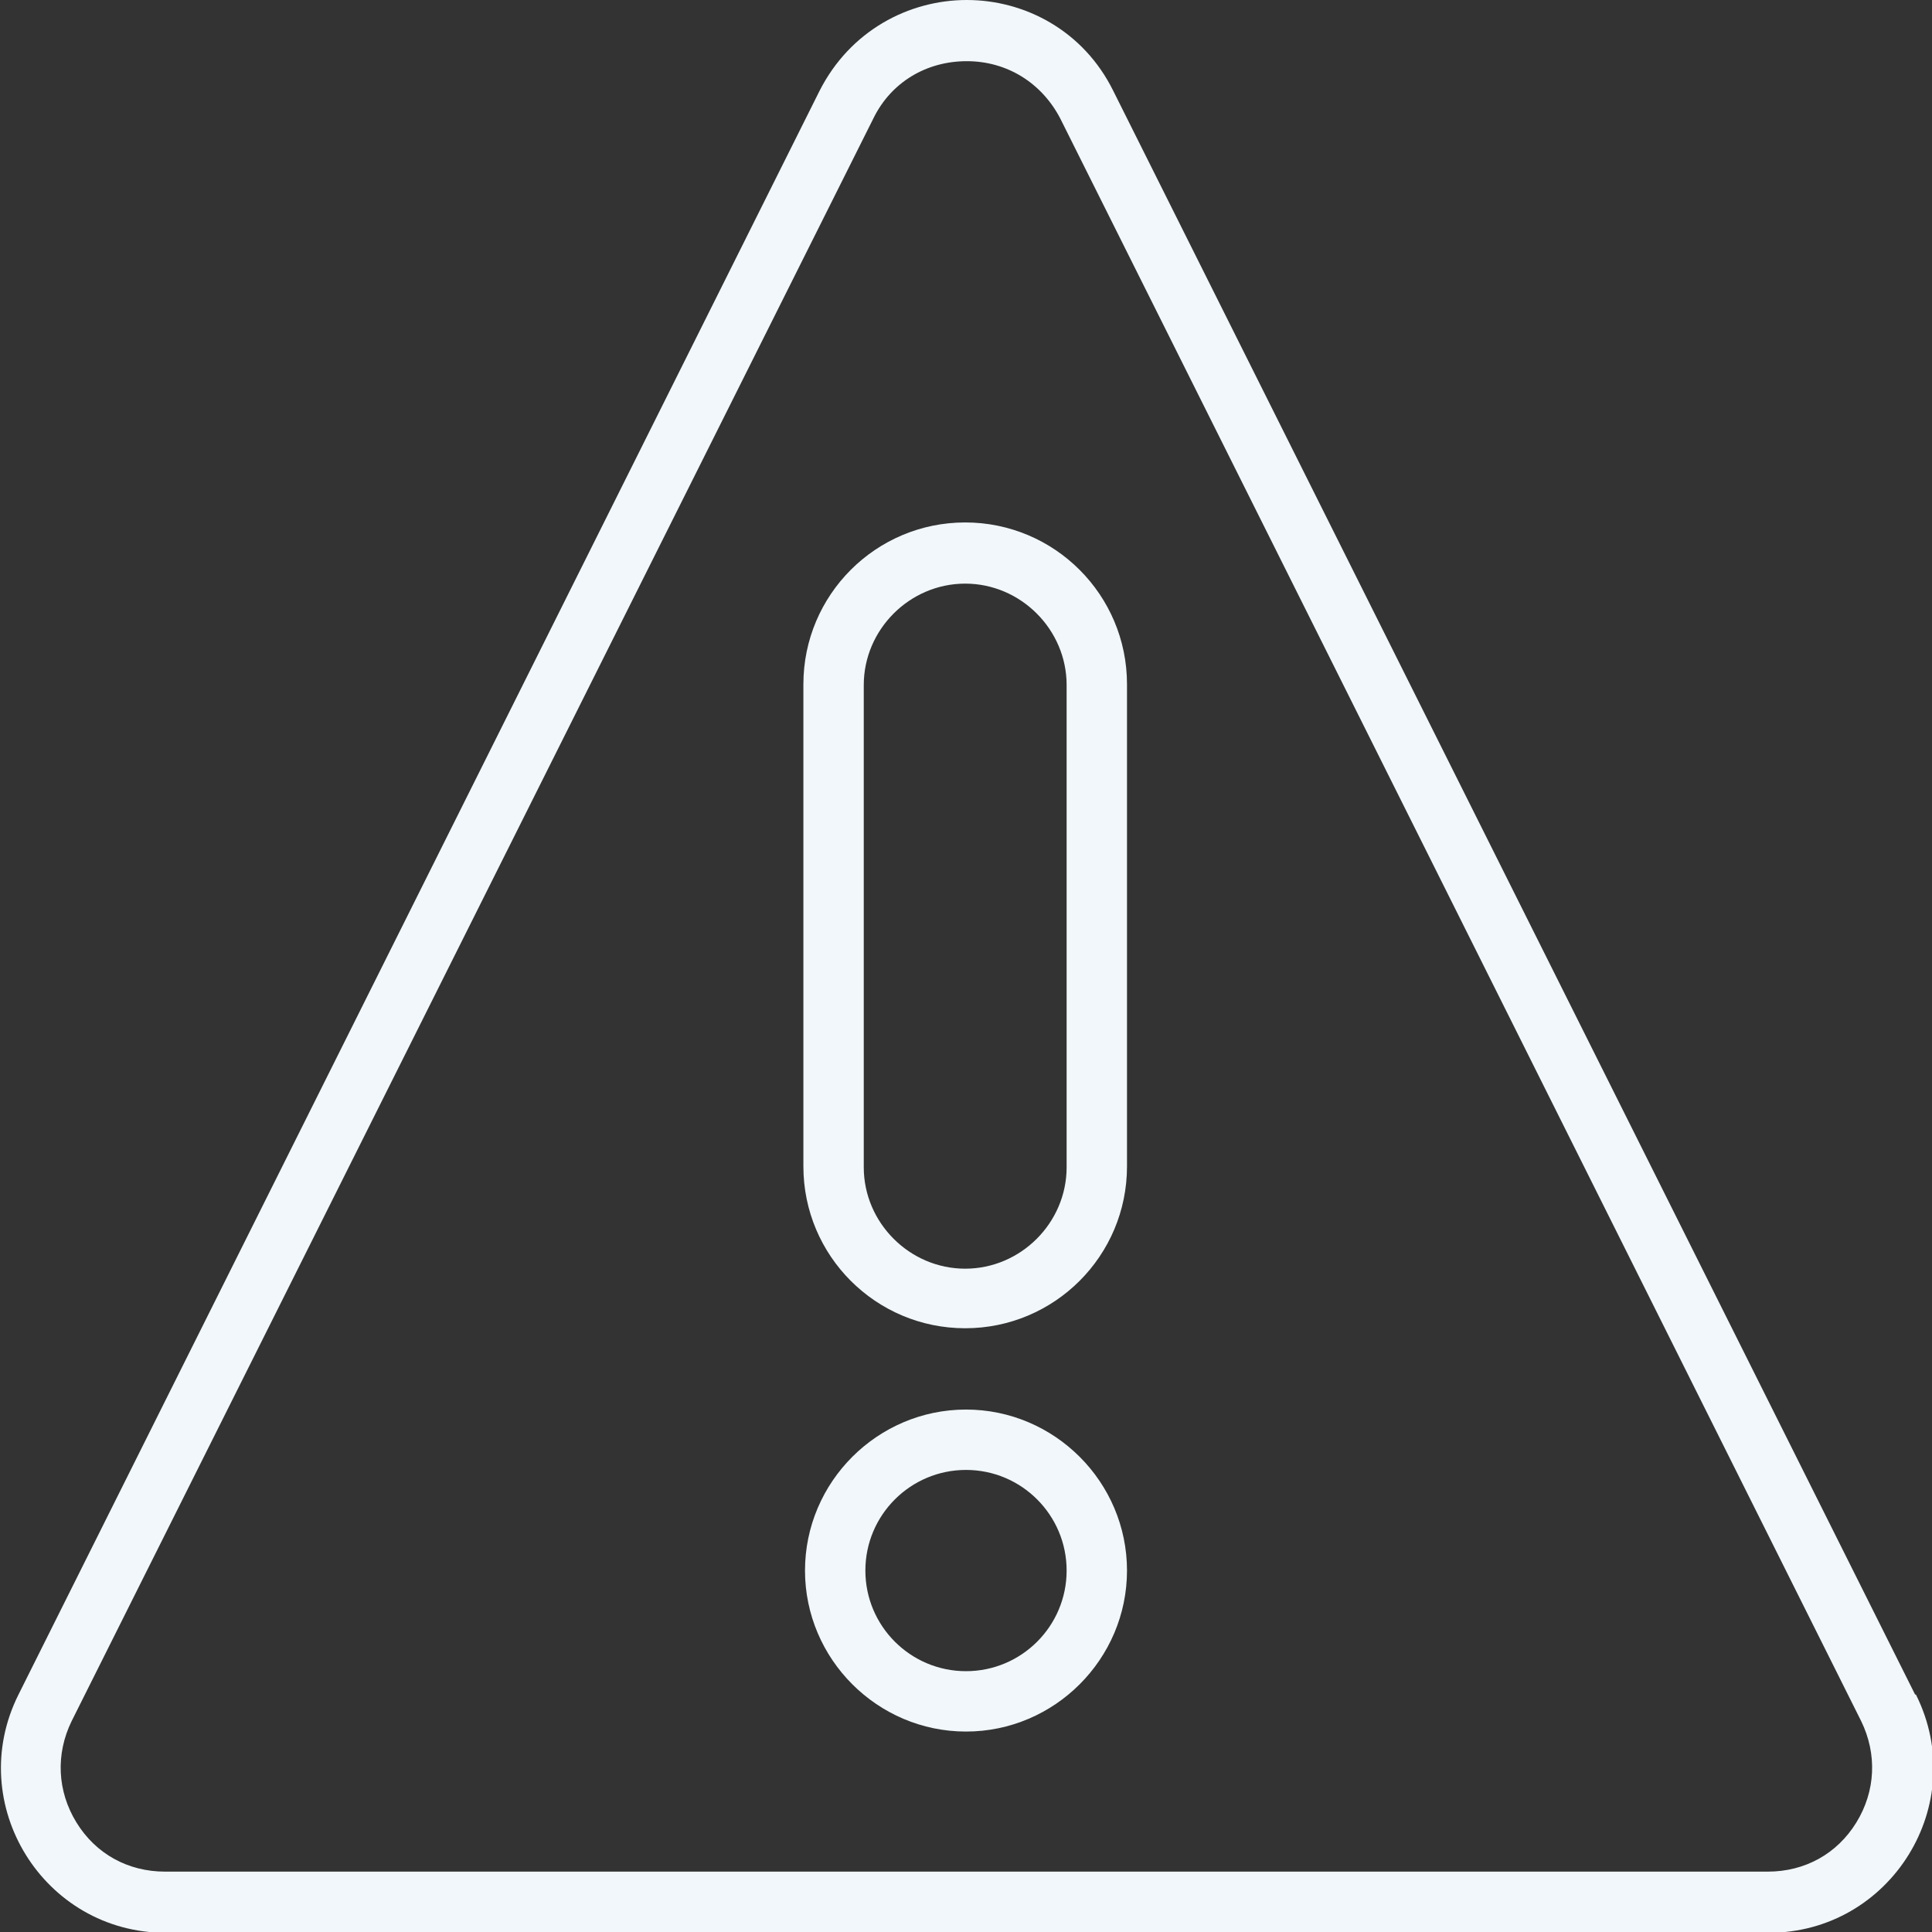 <?xml version="1.0" encoding="UTF-8"?>
<svg id="Layer_1" data-name="Layer 1" xmlns="http://www.w3.org/2000/svg" viewBox="0 0 24 24">
  <rect x="0" y="0" width="24" height="24" fill="#333333" stroke="none"/>
  <defs>
    <style>
      .cls-1 {
        fill: #f1f7fa;
      }
    </style>
  </defs>
  <path class="cls-1" d="M23.79,21.05L13.83,1.13C13.46.38,12.73,0,12.01,0s-1.45.38-1.83,1.13L.23,21.05c-.68,1.36.31,2.96,1.83,2.96h19.91c1.52,0,2.51-1.6,1.83-2.96ZM23.06,22.64c-.24.39-.64.61-1.1.61H2.05c-.46,0-.86-.22-1.1-.61-.24-.39-.26-.85-.06-1.26L10.85,1.47c.22-.45.66-.71,1.16-.71s.93.27,1.16.71l9.95,19.91c.2.41.18.87-.06,1.26Z"/>
  <path class="cls-1" d="M12,17.51c-1.1,0-2,.9-2,2s.9,2,2,2,2-.9,2-2-.9-2-2-2ZM12,20.76c-.69,0-1.25-.56-1.25-1.25s.56-1.25,1.25-1.25,1.25.56,1.25,1.25-.56,1.25-1.25,1.25Z"/>
  <path class="cls-1" d="M11.99,6.49c-1.11,0-2.01.9-2.01,2.01v5.99c0,1.11.9,2.01,2.01,2.01s2.01-.9,2.01-2.01v-5.99c0-1.11-.9-2.01-2.01-2.01ZM13.25,14.5c0,.69-.57,1.26-1.26,1.26s-1.26-.57-1.26-1.26v-5.99c0-.69.57-1.26,1.26-1.26s1.26.57,1.26,1.26v5.99Z"/>
</svg>